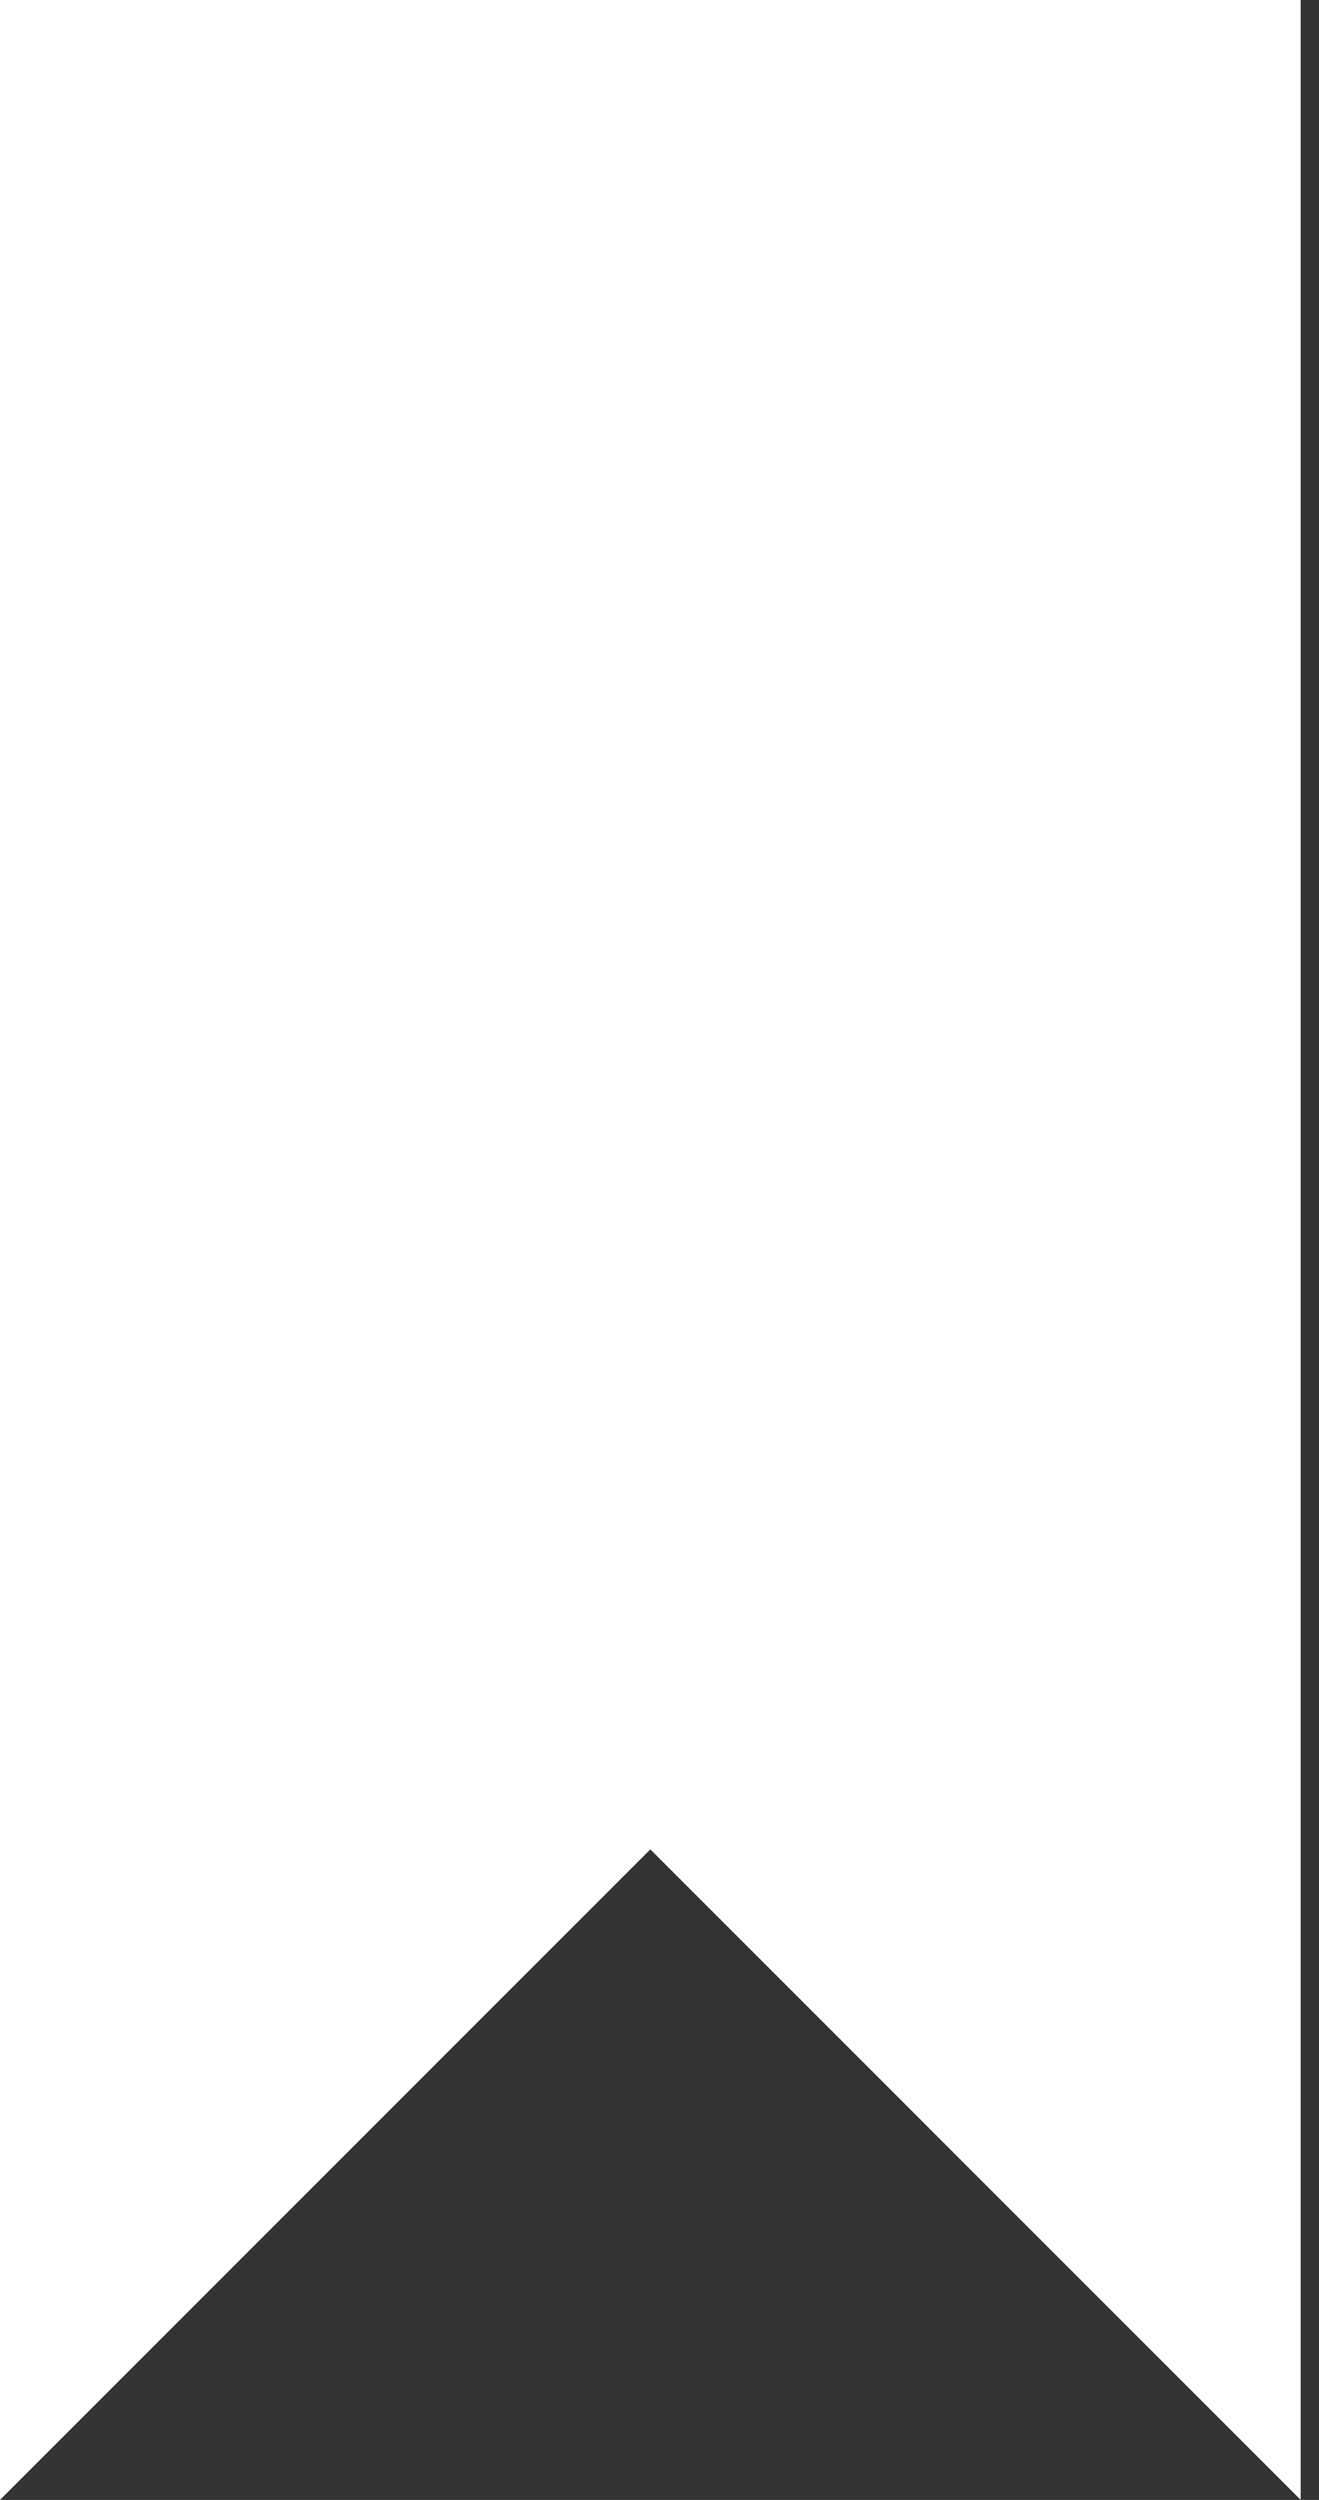 <svg width="19" height="36" viewBox="0 0 19 36" fill="none" xmlns="http://www.w3.org/2000/svg">
<rect x="0" y="0" width="19" height="36" fill="#333333" stroke="none"/>
<path fill-rule="evenodd" clip-rule="evenodd" d="M0 0H9.368H9.368H18.736V36L9.368 26.632L0 36V0Z" fill="white"/>
</svg>
